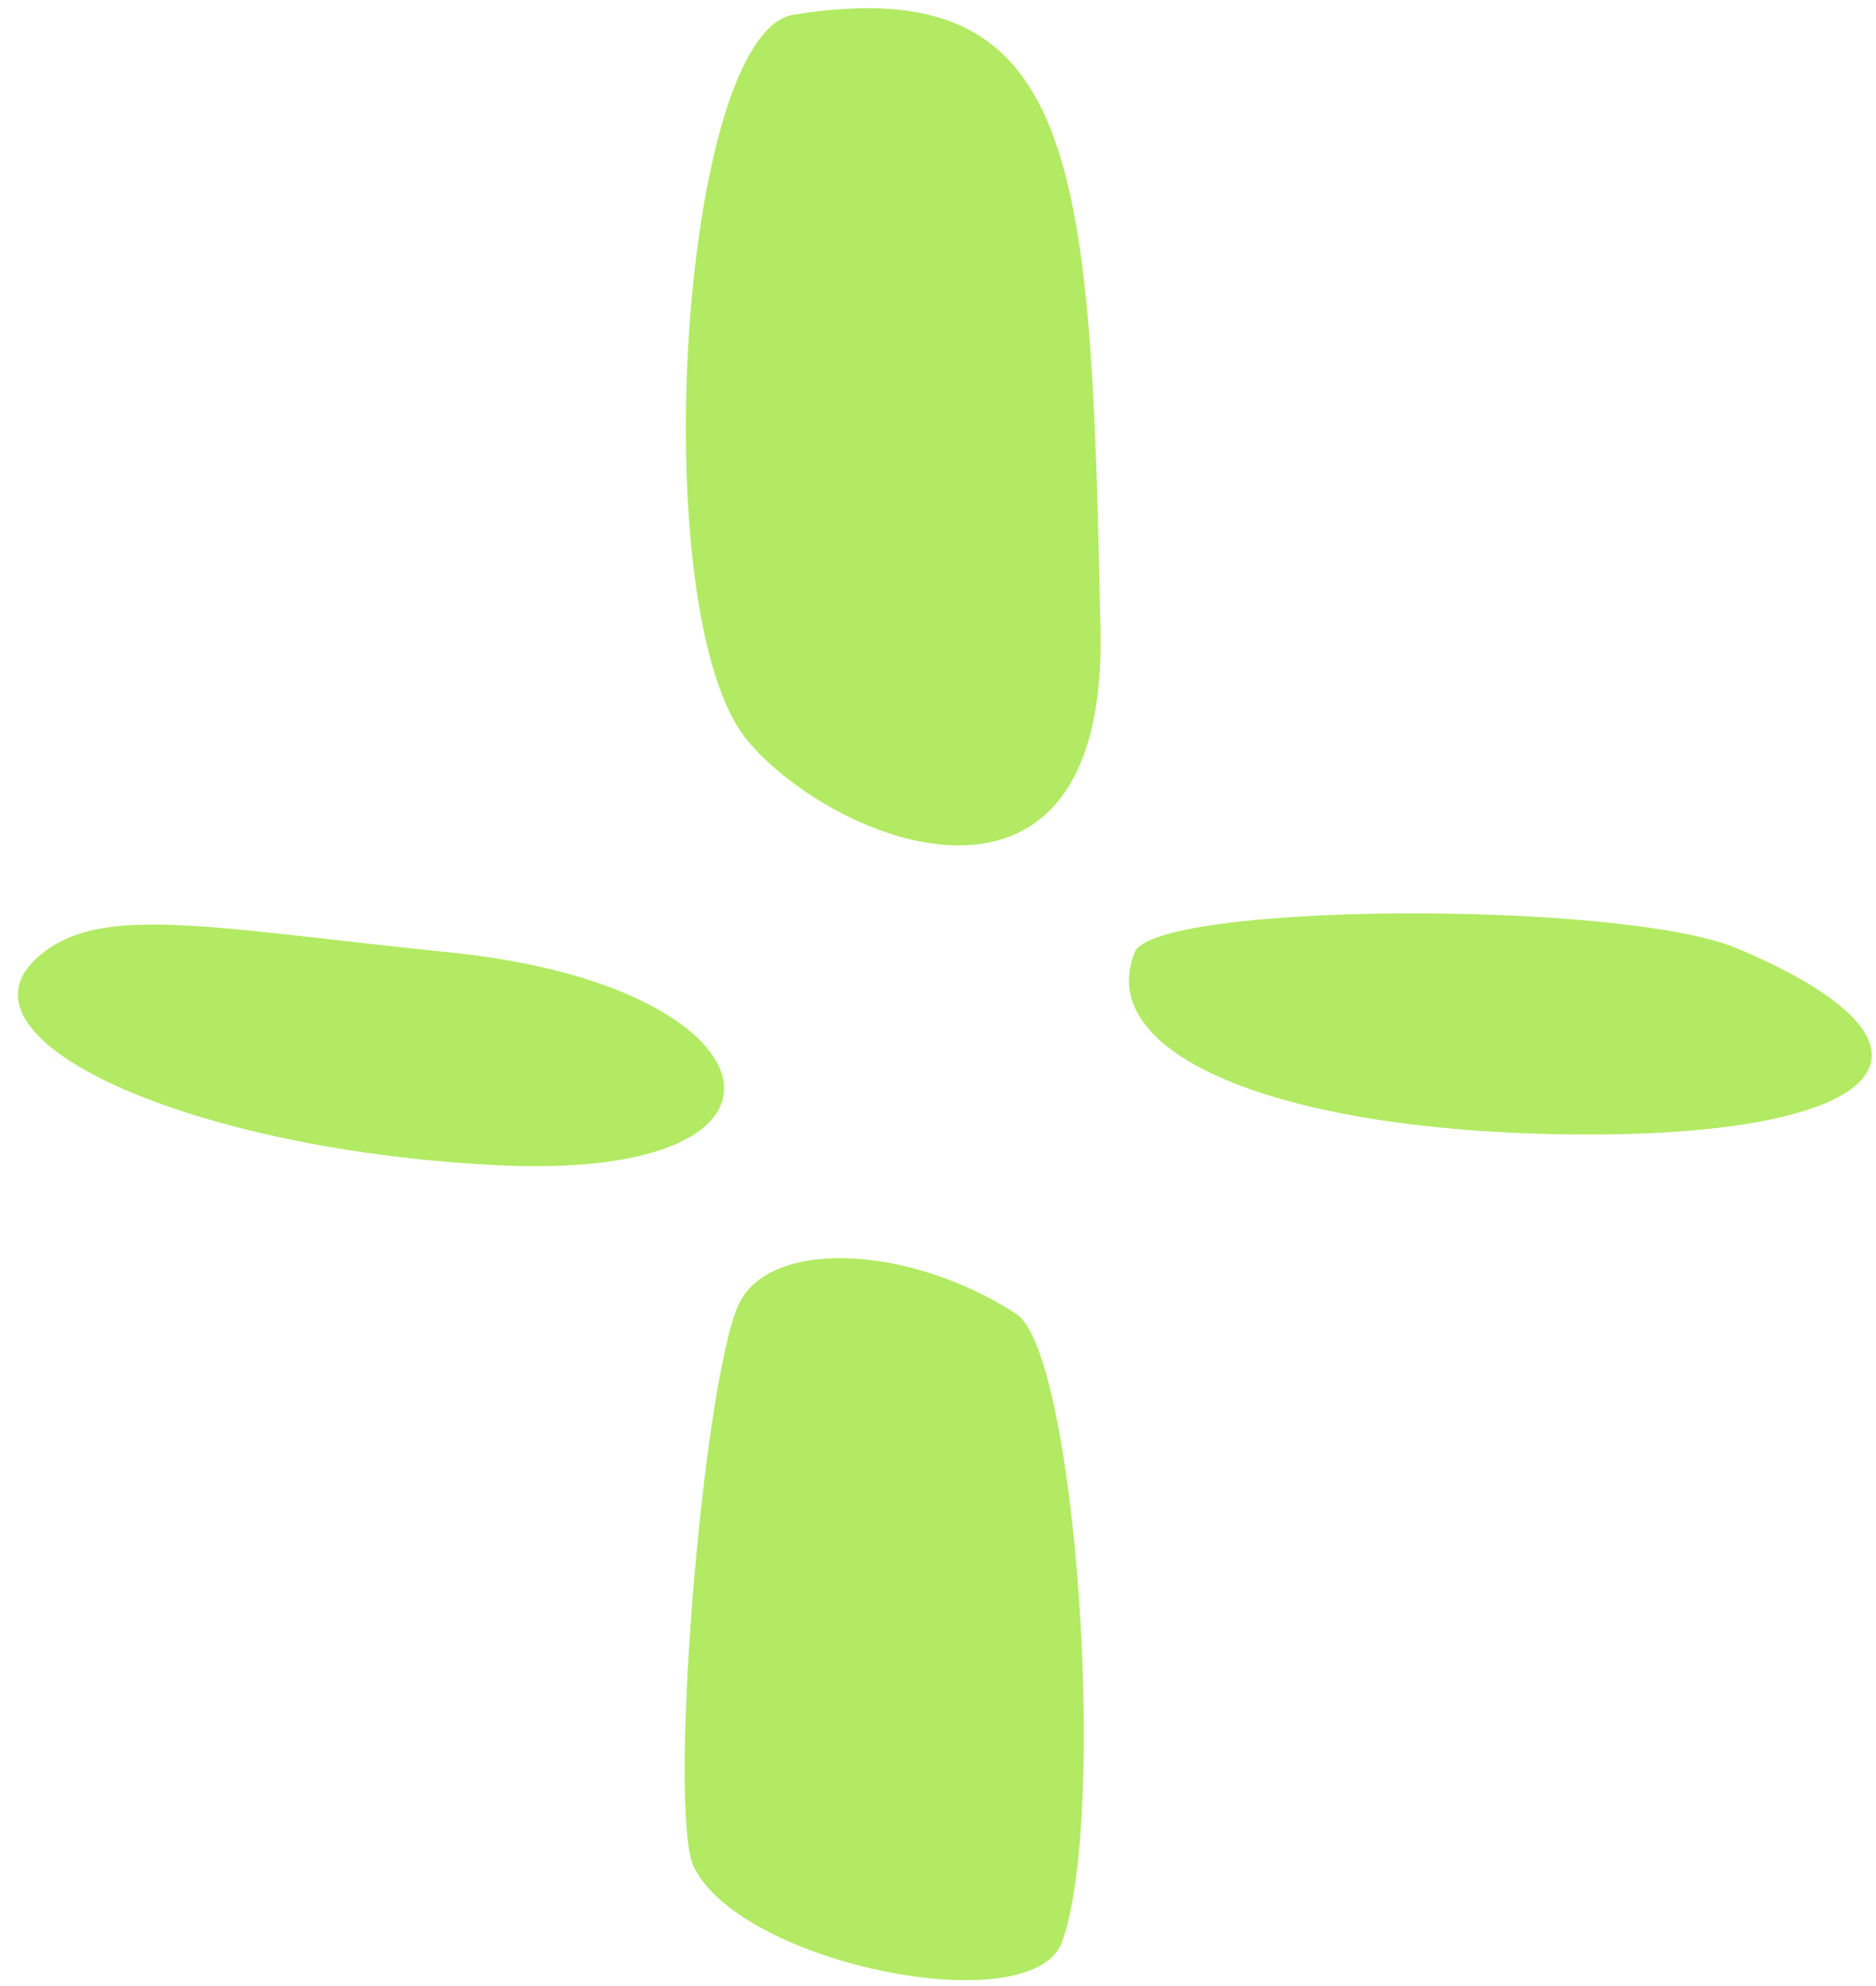 <?xml version="1.0" encoding="UTF-8"?> <svg xmlns="http://www.w3.org/2000/svg" width="103" height="109" viewBox="0 0 103 109" fill="none"><path d="M24.968 52.31C11.954 50.982 5.978 49.654 2.525 52.177C-3.85 56.825 10.493 63.332 28.155 63.996C45.42 64.527 42.631 54.169 24.968 52.31Z" fill="#B2EA63"></path><path d="M55.776 72.106C49.8 68.255 42.098 67.989 40.505 71.707C38.513 76.488 36.653 99.728 38.114 102.517C40.77 107.829 56.573 111.016 58.3 106.633C60.823 99.728 59.096 74.231 55.776 72.106Z" fill="#B2EA63"></path><path d="M43.557 0.808C37.315 1.87 35.323 33.742 41.034 40.647C45.815 46.357 60.821 52.333 60.422 34.538C59.891 9.041 59.36 -1.716 43.557 0.808Z" fill="#B2EA63"></path><path d="M95.35 52.048C88.976 49.392 63.213 49.525 62.283 52.314C60.026 58.024 70.65 62.274 87.25 62.274C103.982 62.274 107.966 57.36 95.35 52.048Z" fill="#B2EA63"></path></svg> 